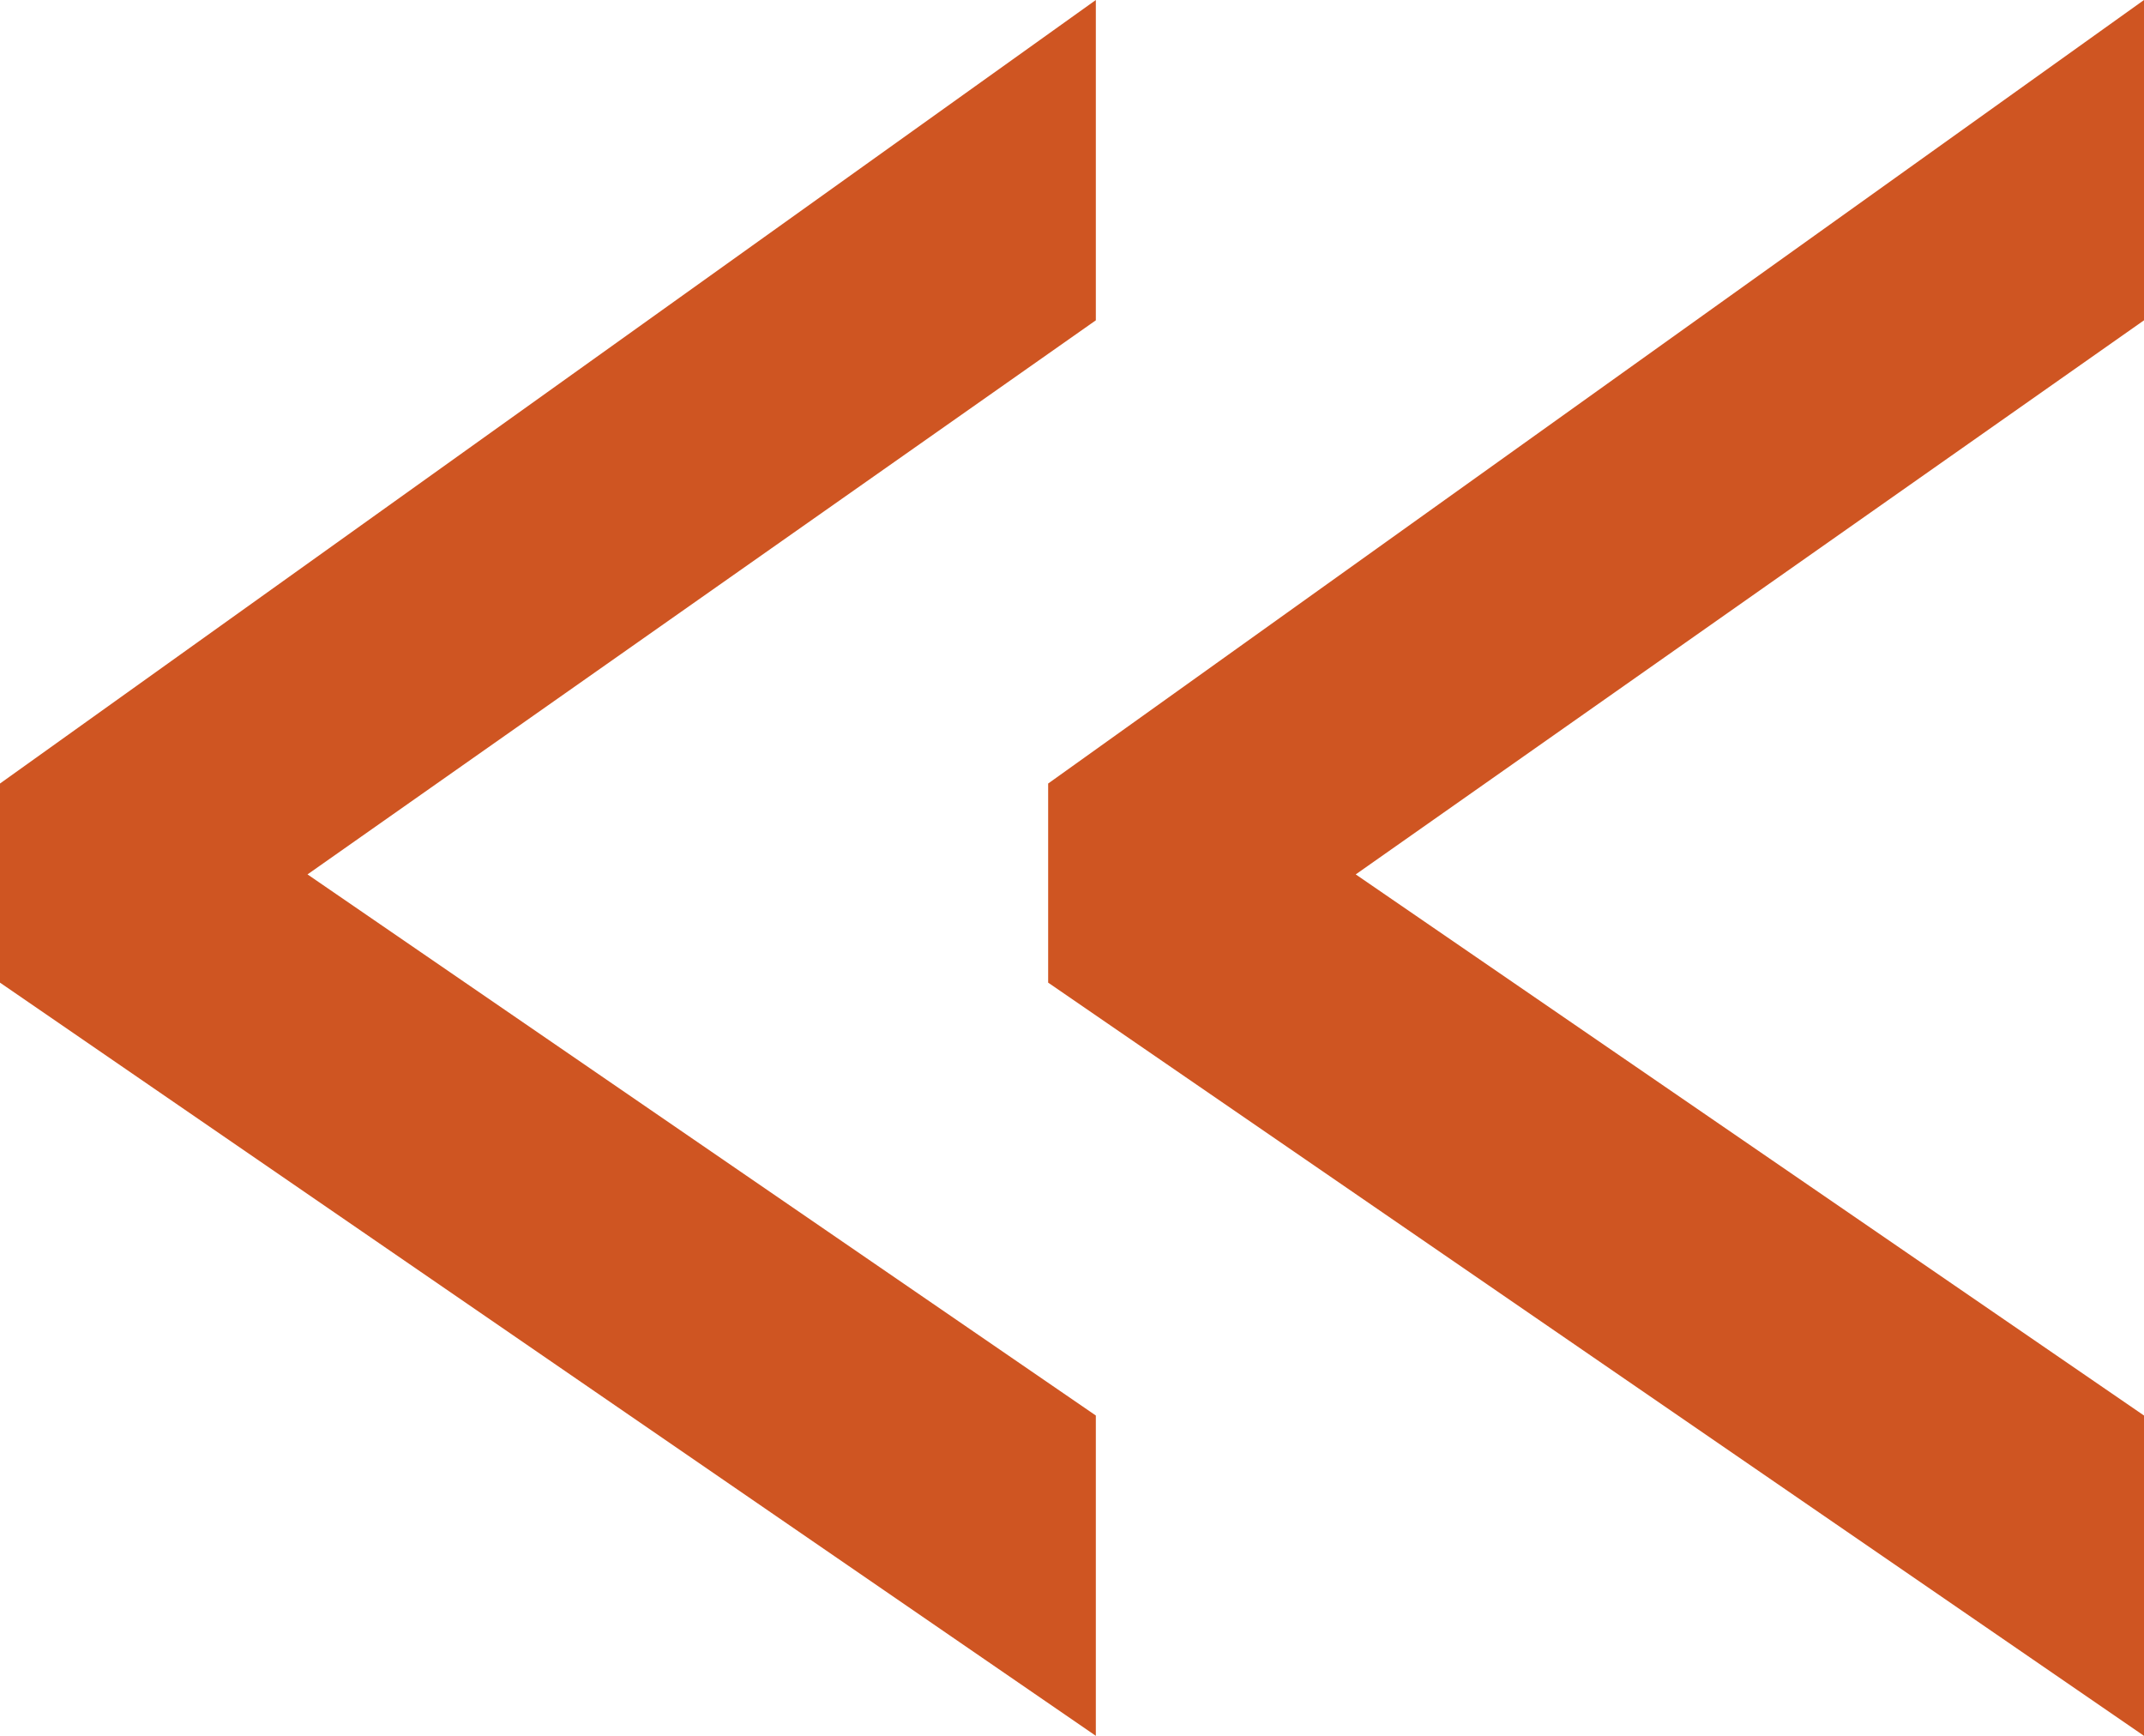 <?xml version="1.0" encoding="UTF-8"?> <svg xmlns="http://www.w3.org/2000/svg" width="42" height="34" viewBox="0 0 42 34" fill="none"><path d="M0 15.347L21.467 0V6.274L6.024 17.127L21.467 27.726V34L0 19.247V15.347ZM20.533 15.347L42 0V6.274L26.558 17.127L42 27.726V34L20.533 19.247V15.347Z" fill="#CF5522"></path></svg> 